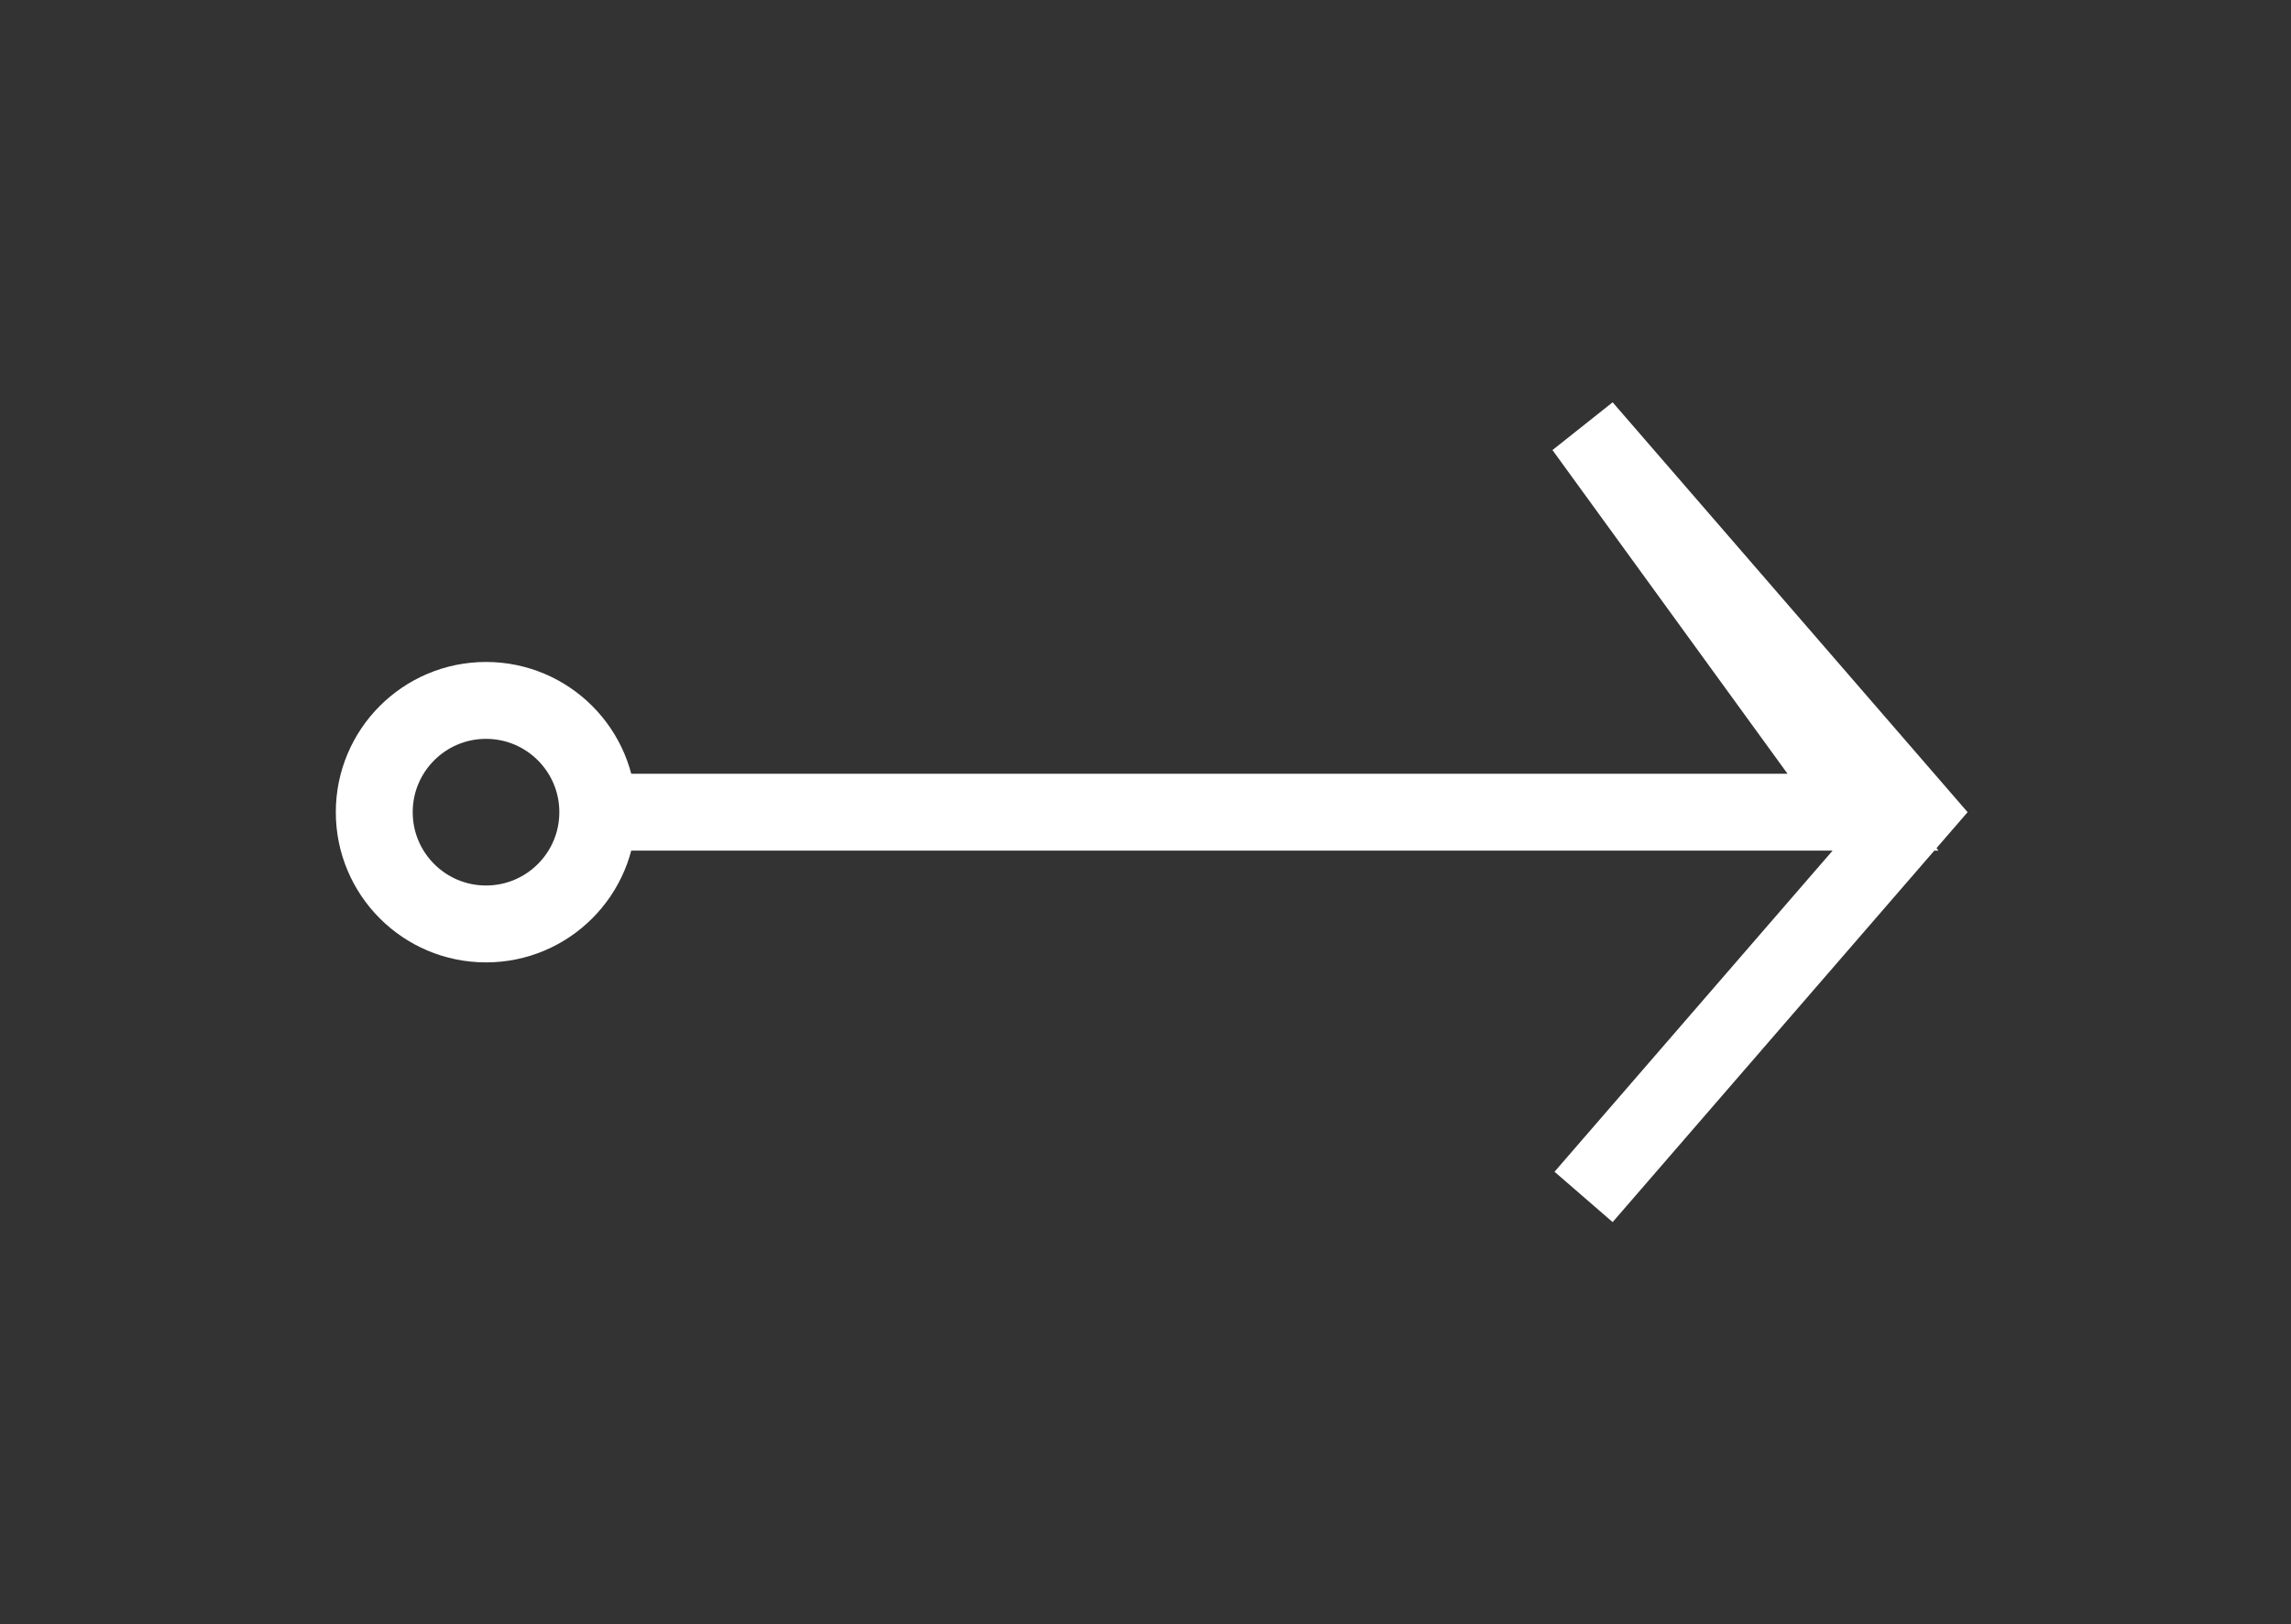<?xml version="1.0" encoding="utf-8"?>
<!-- Generator: Adobe Illustrator 17.0.0, SVG Export Plug-In . SVG Version: 6.00 Build 0)  -->
<!DOCTYPE svg PUBLIC "-//W3C//DTD SVG 1.1//EN" "http://www.w3.org/Graphics/SVG/1.1/DTD/svg11.dtd">
<svg version="1.1" xmlns="http://www.w3.org/2000/svg" xmlns:xlink="http://www.w3.org/1999/xlink" x="0px" y="0px"
	 width="59.592px" height="42.249px" viewBox="0 0 59.592 42.249" enable-background="new 0 0 59.592 42.249" xml:space="preserve">
<rect x="0" y="0" width="59.592" height="42.249" fill="#333333" stroke="none"/>
<g id="Capa_3">
</g>
<g id="Capa_2">
</g>
<g id="Capa_1">
	<g>
		<path fill="none" stroke="#FFFFFF" stroke-width="2" stroke-miterlimit="10" d="M41.191,31.131
			c2.889-3.336,5.777-6.671,8.666-10.007c-2.889-3.335-5.777-6.67-8.666-10.006l7.267,10.006H15.642"/>
		<circle fill="none" stroke="#FFFFFF" stroke-width="2" stroke-miterlimit="10" cx="12.642" cy="21.124" r="2.907"/>
	</g>
</g>
</svg>
